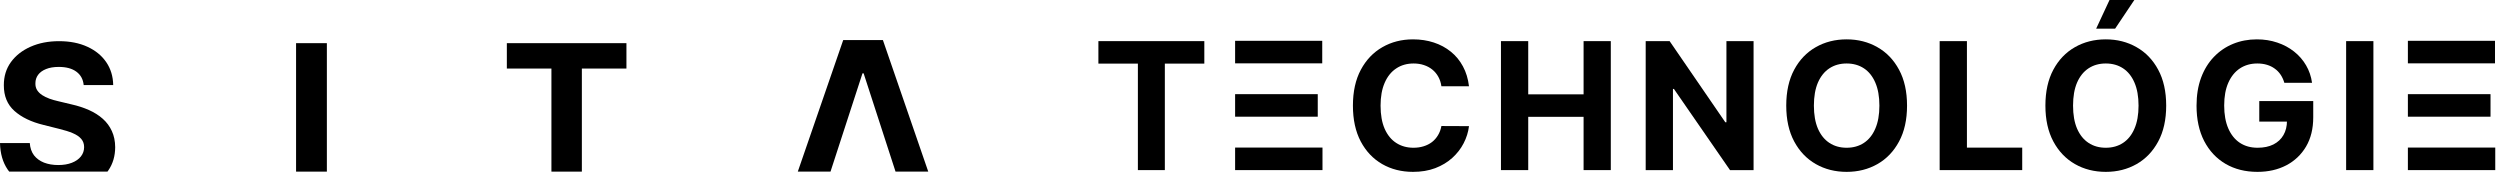<?xml version="1.0" encoding="utf-8"?><svg width="437" height="31" viewBox="0 0 437 31" fill="none" xmlns="http://www.w3.org/2000/svg">
<path d="M139.455 30L147.395 7H154.33L162.259 30H156.541L150.962 12.817H150.763L145.173 30H139.455Z" fill="black"/>
<path d="M57.136 7.545V30H51.754V7.545H57.136Z" fill="black"/>
<path d="M14.629 14.866C14.53 13.863 14.103 13.085 13.349 12.529C12.595 11.974 11.571 11.697 10.279 11.697C9.4 11.697 8.659 11.821 8.054 12.069C7.449 12.31 6.985 12.645 6.662 13.076C6.347 13.507 6.19 13.996 6.19 14.543C6.173 14.998 6.268 15.396 6.476 15.736C6.691 16.076 6.985 16.37 7.358 16.618C7.731 16.859 8.162 17.07 8.651 17.252C9.139 17.426 9.661 17.576 10.217 17.7L12.504 18.247C13.614 18.495 14.633 18.827 15.561 19.241C16.489 19.655 17.293 20.165 17.972 20.77C18.652 21.375 19.178 22.087 19.551 22.907C19.932 23.728 20.127 24.668 20.135 25.729C20.127 27.287 19.729 28.637 18.942 29.781C18.891 29.855 18.839 29.928 18.785 30C14.144 30 5.608 30 1.611 30C1.514 29.876 1.42 29.749 1.33 29.619C0.485 28.376 0.041 26.839 0 25.008H5.208C5.266 25.861 5.51 26.574 5.941 27.146C6.38 27.709 6.964 28.136 7.694 28.426C8.431 28.708 9.264 28.849 10.192 28.849C11.103 28.849 11.895 28.716 12.566 28.451C13.245 28.186 13.771 27.817 14.144 27.345C14.517 26.872 14.704 26.33 14.704 25.716C14.704 25.145 14.534 24.664 14.194 24.275C13.863 23.885 13.374 23.554 12.727 23.28C12.089 23.007 11.306 22.758 10.378 22.535L7.607 21.839C5.46 21.317 3.766 20.5 2.523 19.39C1.28 18.28 0.663 16.784 0.671 14.903C0.663 13.362 1.073 12.016 1.902 10.864C2.739 9.712 3.886 8.813 5.344 8.167C6.803 7.52 8.46 7.197 10.316 7.197C12.205 7.197 13.854 7.52 15.263 8.167C16.68 8.813 17.782 9.712 18.569 10.864C19.356 12.016 19.762 13.35 19.787 14.866H14.629Z" fill="black"/>
<path d="M88.596 11.983V7.545H109.501V11.983H101.708V30H96.389V11.983H88.596Z" fill="black"/>
<path d="M192 11.119V7.189H210.516V11.119H203.614V29.734H198.902V11.119H192Z" fill="black"/>
<path d="M256.78 15.082H251.958C251.87 14.458 251.69 13.904 251.418 13.419C251.147 12.928 250.798 12.509 250.373 12.164C249.947 11.819 249.455 11.555 248.897 11.372C248.347 11.188 247.749 11.097 247.103 11.097C245.936 11.097 244.92 11.386 244.054 11.966C243.188 12.539 242.516 13.375 242.039 14.476C241.562 15.57 241.324 16.898 241.324 18.461C241.324 20.069 241.562 21.419 242.039 22.512C242.524 23.606 243.199 24.432 244.065 24.989C244.931 25.547 245.932 25.826 247.07 25.826C247.709 25.826 248.299 25.742 248.842 25.573C249.393 25.404 249.881 25.158 250.307 24.835C250.732 24.505 251.084 24.105 251.363 23.635C251.65 23.166 251.848 22.63 251.958 22.028L256.78 22.05C256.655 23.085 256.343 24.083 255.844 25.044C255.352 25.998 254.688 26.854 253.851 27.609C253.022 28.358 252.031 28.952 250.879 29.393C249.734 29.826 248.439 30.042 246.993 30.042C244.982 30.042 243.184 29.587 241.599 28.677C240.021 27.767 238.773 26.45 237.856 24.725C236.946 23 236.491 20.913 236.491 18.461C236.491 16.003 236.953 13.911 237.878 12.186C238.803 10.462 240.058 9.148 241.643 8.245C243.228 7.335 245.011 6.88 246.993 6.88C248.299 6.88 249.51 7.064 250.626 7.431C251.749 7.798 252.743 8.333 253.609 9.038C254.475 9.735 255.18 10.59 255.723 11.603C256.273 12.616 256.625 13.775 256.78 15.082Z" fill="black"/>
<path d="M262.368 29.734V7.189H267.134V16.491H276.811V7.189H281.567V29.734H276.811V20.421H267.134V29.734H262.368Z" fill="black"/>
<path d="M306.524 7.189V29.734H302.407L292.598 15.544H292.433V29.734H287.667V7.189H291.85L301.581 21.367H301.78V7.189H306.524Z" fill="black"/>
<path d="M333.351 18.461C333.351 20.92 332.885 23.012 331.952 24.736C331.028 26.461 329.765 27.778 328.166 28.688C326.573 29.591 324.782 30.042 322.793 30.042C320.79 30.042 318.992 29.587 317.399 28.677C315.807 27.767 314.548 26.45 313.623 24.725C312.699 23 312.236 20.913 312.236 18.461C312.236 16.003 312.699 13.911 313.623 12.186C314.548 10.462 315.807 9.148 317.399 8.245C318.992 7.335 320.79 6.88 322.793 6.88C324.782 6.88 326.573 7.335 328.166 8.245C329.765 9.148 331.028 10.462 331.952 12.186C332.885 13.911 333.351 16.003 333.351 18.461ZM328.518 18.461C328.518 16.869 328.279 15.526 327.802 14.432C327.333 13.339 326.668 12.509 325.81 11.944C324.951 11.379 323.946 11.097 322.793 11.097C321.641 11.097 320.636 11.379 319.777 11.944C318.918 12.509 318.251 13.339 317.773 14.432C317.304 15.526 317.069 16.869 317.069 18.461C317.069 20.054 317.304 21.397 317.773 22.49C318.251 23.584 318.918 24.413 319.777 24.978C320.636 25.543 321.641 25.826 322.793 25.826C323.946 25.826 324.951 25.543 325.81 24.978C326.668 24.413 327.333 23.584 327.802 22.49C328.279 21.397 328.518 20.054 328.518 18.461Z" fill="black"/>
<path d="M339.052 29.734V7.189H343.818V25.804H353.484V29.734H339.052Z" fill="black"/>
<path d="M378.65 18.461C378.65 20.92 378.184 23.012 377.252 24.736C376.328 26.461 375.065 27.778 373.465 28.688C371.873 29.591 370.082 30.042 368.093 30.042C366.09 30.042 364.292 29.587 362.699 28.677C361.107 27.767 359.848 26.45 358.923 24.725C357.999 23 357.536 20.913 357.536 18.461C357.536 16.003 357.999 13.911 358.923 12.186C359.848 10.462 361.107 9.148 362.699 8.245C364.292 7.335 366.09 6.88 368.093 6.88C370.082 6.88 371.873 7.335 373.465 8.245C375.065 9.148 376.328 10.462 377.252 12.186C378.184 13.911 378.65 16.003 378.65 18.461ZM373.818 18.461C373.818 16.869 373.579 15.526 373.102 14.432C372.633 13.339 371.968 12.509 371.11 11.944C370.251 11.379 369.246 11.097 368.093 11.097C366.941 11.097 365.936 11.379 365.077 11.944C364.218 12.509 363.55 13.339 363.073 14.432C362.604 15.526 362.369 16.869 362.369 18.461C362.369 20.054 362.604 21.397 363.073 22.49C363.55 23.584 364.218 24.413 365.077 24.978C365.936 25.543 366.941 25.826 368.093 25.826C369.246 25.826 370.251 25.543 371.11 24.978C371.968 24.413 372.633 23.584 373.102 22.49C373.579 21.397 373.818 20.054 373.818 18.461ZM366.409 5.009L368.743 0H373.08L369.723 5.009H366.409Z" fill="black"/>
<path d="M399.301 14.476C399.147 13.941 398.93 13.467 398.652 13.056C398.373 12.638 398.031 12.286 397.628 11.999C397.231 11.706 396.776 11.482 396.263 11.328C395.756 11.174 395.195 11.097 394.578 11.097C393.426 11.097 392.413 11.383 391.54 11.955C390.674 12.528 389.999 13.361 389.514 14.454C389.03 15.54 388.788 16.869 388.788 18.439C388.788 20.01 389.026 21.346 389.503 22.446C389.981 23.547 390.656 24.387 391.529 24.967C392.402 25.54 393.434 25.826 394.622 25.826C395.701 25.826 396.622 25.635 397.386 25.254C398.156 24.865 398.743 24.318 399.147 23.613C399.558 22.909 399.763 22.076 399.763 21.114L400.732 21.258H394.92V17.669H404.354V20.509C404.354 22.49 403.936 24.193 403.099 25.617C402.262 27.033 401.11 28.127 399.642 28.897C398.175 29.661 396.494 30.042 394.6 30.042C392.487 30.042 390.63 29.576 389.03 28.644C387.43 27.705 386.183 26.373 385.287 24.648C384.399 22.916 383.955 20.861 383.955 18.483C383.955 16.656 384.219 15.027 384.748 13.595C385.284 12.157 386.032 10.939 386.994 9.941C387.955 8.943 389.074 8.183 390.351 7.662C391.628 7.141 393.012 6.88 394.501 6.88C395.778 6.88 396.967 7.067 398.068 7.442C399.169 7.809 400.145 8.33 400.996 9.005C401.855 9.68 402.556 10.484 403.099 11.416C403.642 12.341 403.991 13.361 404.145 14.476H399.301Z" fill="black"/>
<path d="M414.871 7.189V29.734H410.104V7.189H414.871Z" fill="black"/>
<path d="M230.343 16.459H215.898V20.398H230.343V16.459Z" fill="black"/>
<path d="M231.171 29.734V25.794H215.898V29.734H231.171Z" fill="black"/>
<path d="M231.127 7.134H215.898V11.073H231.127V7.134Z" fill="black"/>
<path d="M435.343 16.459H420.898V20.398H435.343V16.459Z" fill="black"/>
<path d="M436.171 29.734V25.794H420.898V29.734H436.171Z" fill="black"/>
<path d="M436.127 7.134H420.898V11.073H436.127V7.134Z" fill="black"/>
</svg>
